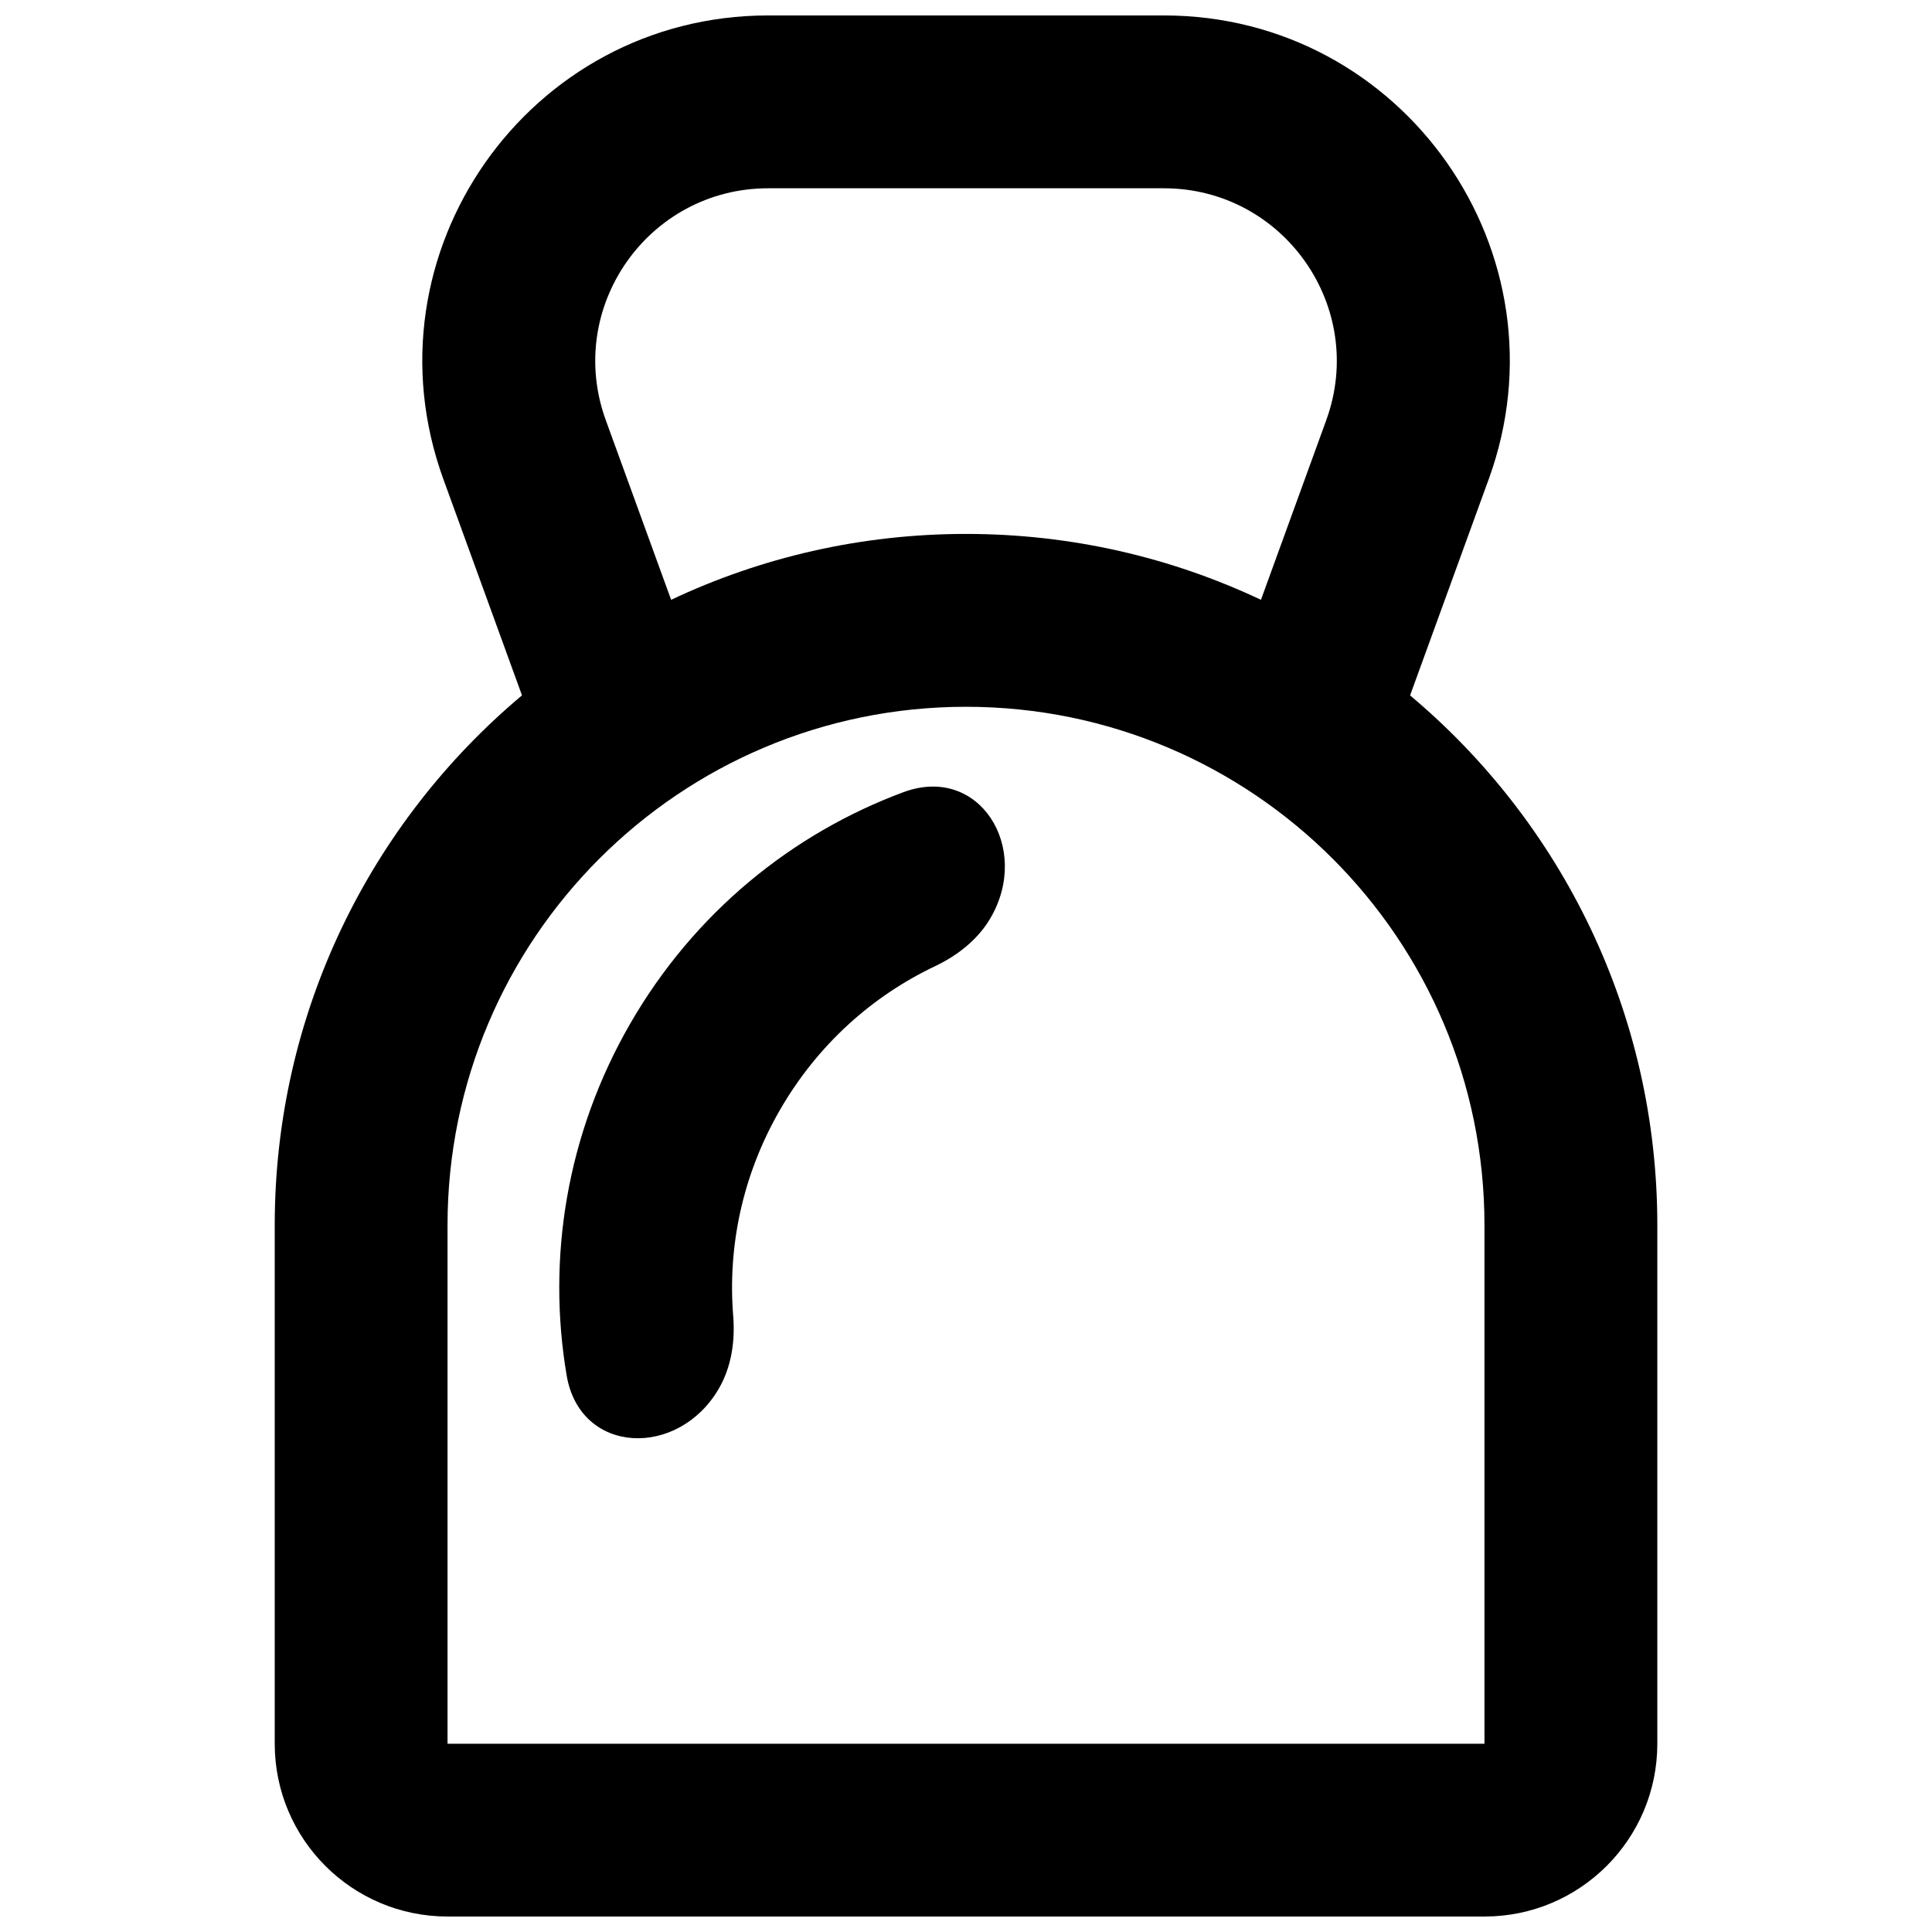 <?xml version="1.0" encoding="UTF-8"?>
<!-- Uploaded to: SVG Repo, www.svgrepo.com, Generator: SVG Repo Mixer Tools -->
<svg width="800px" height="800px" version="1.1" viewBox="144 144 512 512" xmlns="http://www.w3.org/2000/svg">
 <defs>
  <clipPath id="a">
   <path d="m216 148.09h368v503.81h-368z"/>
  </clipPath>
 </defs>
 <path d="m294.17 508.5c3.582 21.133 29.637 22.008 40.355 3.449 3.344-5.797 4.316-12.586 3.777-19.25-1.469-18.262 2.41-37.273 12.414-54.594 10-17.32 24.527-30.195 41.078-38.051 3.957-1.875 7.629-4.344 10.637-7.449 1.59-1.633 2.988-3.445 4.137-5.445 10.719-18.562-3.066-40.684-23.156-33.223-29.391 10.918-55.371 31.852-72.359 61.266-16.984 29.414-22.121 62.387-16.883 93.297z"/>
 <g clip-path="url(#a)">
  <path d="m538.52 271-20.832 57.289c40.051 33.605 65.52 84.035 65.52 140.41v137.4c0 25.297-20.508 45.801-45.801 45.801h-274.8c-25.293 0-45.801-20.504-45.801-45.801v-137.4c0-56.379 25.465-106.81 65.527-140.42l-20.832-57.277c-21.723-59.742 22.52-122.91 86.086-122.91h104.85c63.57 0 107.81 63.164 86.09 122.91zm-190.94-77.105h104.85c31.785 0 53.906 31.582 43.043 61.453l-17.309 47.609c-23.703-11.199-50.199-17.461-78.16-17.461-27.953 0-54.445 6.262-78.148 17.457l-17.316-47.605c-10.863-29.871 11.262-61.453 43.043-61.453zm189.82 412.21v-137.4c0-75.883-61.516-137.4-137.4-137.4-75.887 0-137.4 61.52-137.4 137.4v137.4z" fill-rule="evenodd"/>
 </g>
</svg>